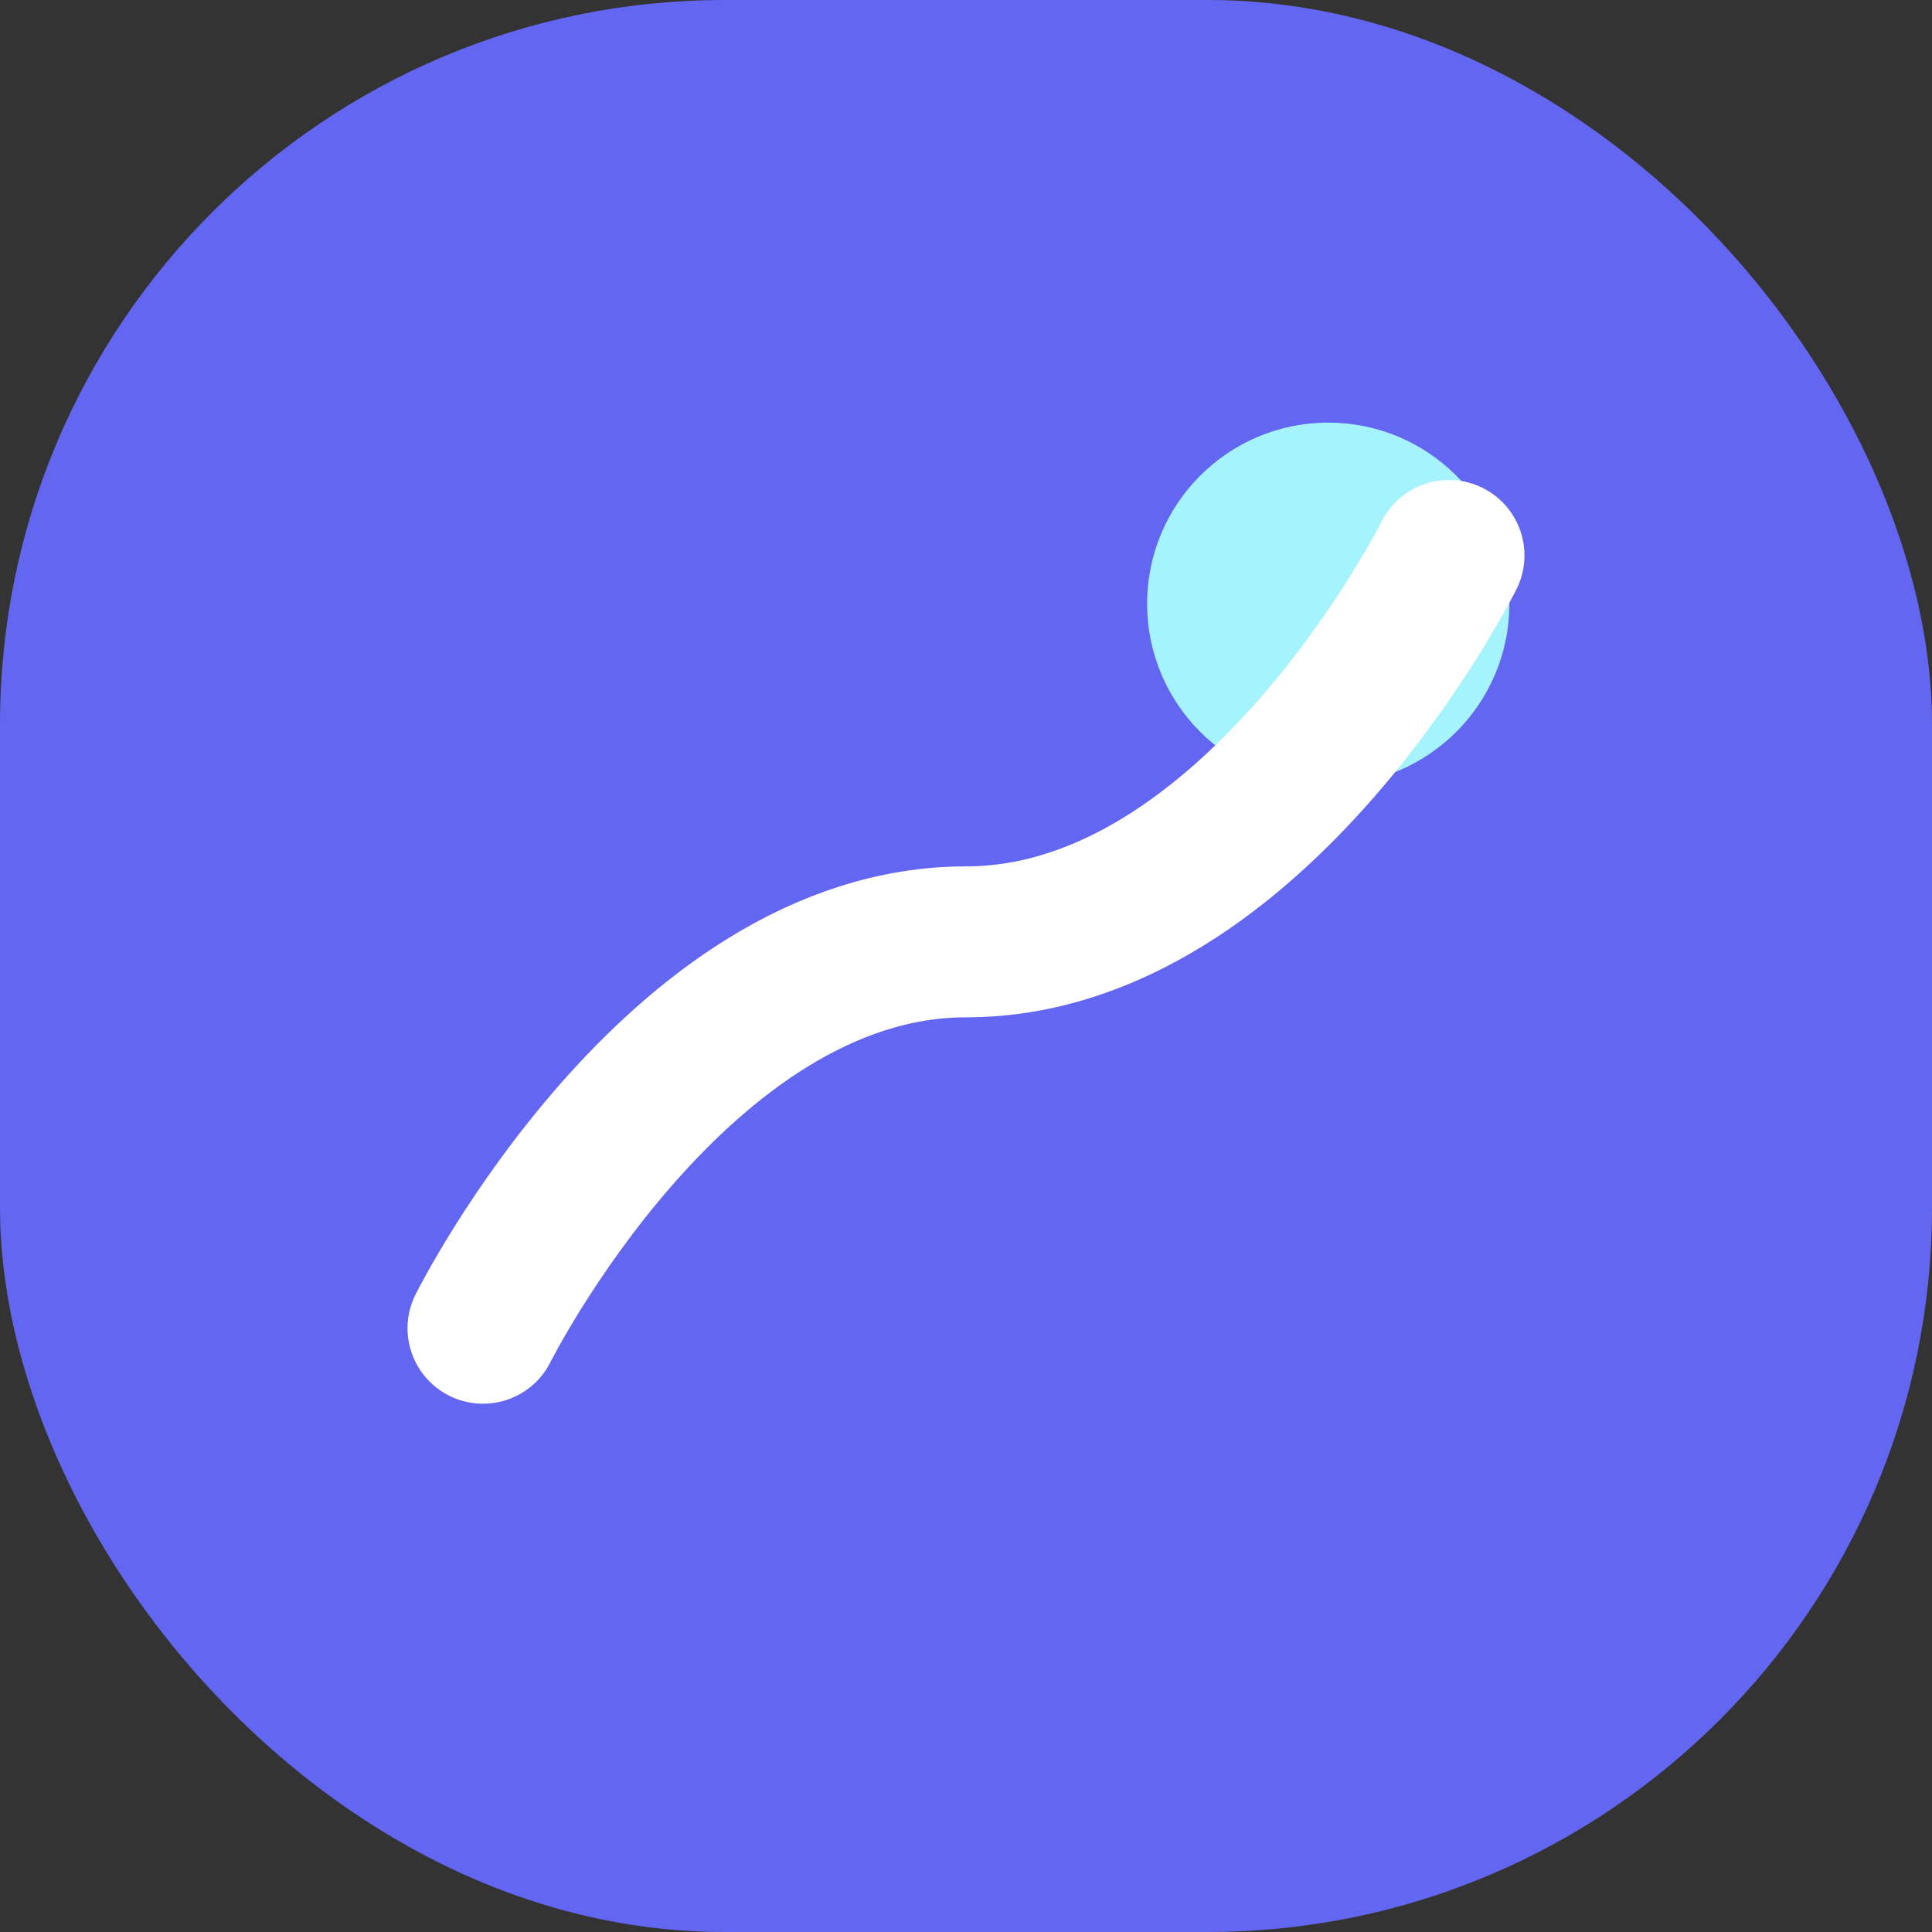 <svg width="32" height="32" viewBox="0 0 32 32" fill="none" xmlns="http://www.w3.org/2000/svg">
    <rect x="0" y="0" width="32" height="32" fill="#333333" stroke="none"/>
    <rect width="32" height="32" rx="12" fill="#6366F1"/>
    <circle cx="22" cy="10" r="3" fill="#A5F3FC"/>
    <path d="M8 22C8 22 11.2 15.6 16 15.6C20.8 15.6 24 9.2 24 9.2" stroke="white" stroke-width="2.5" stroke-linecap="round"/>
</svg>